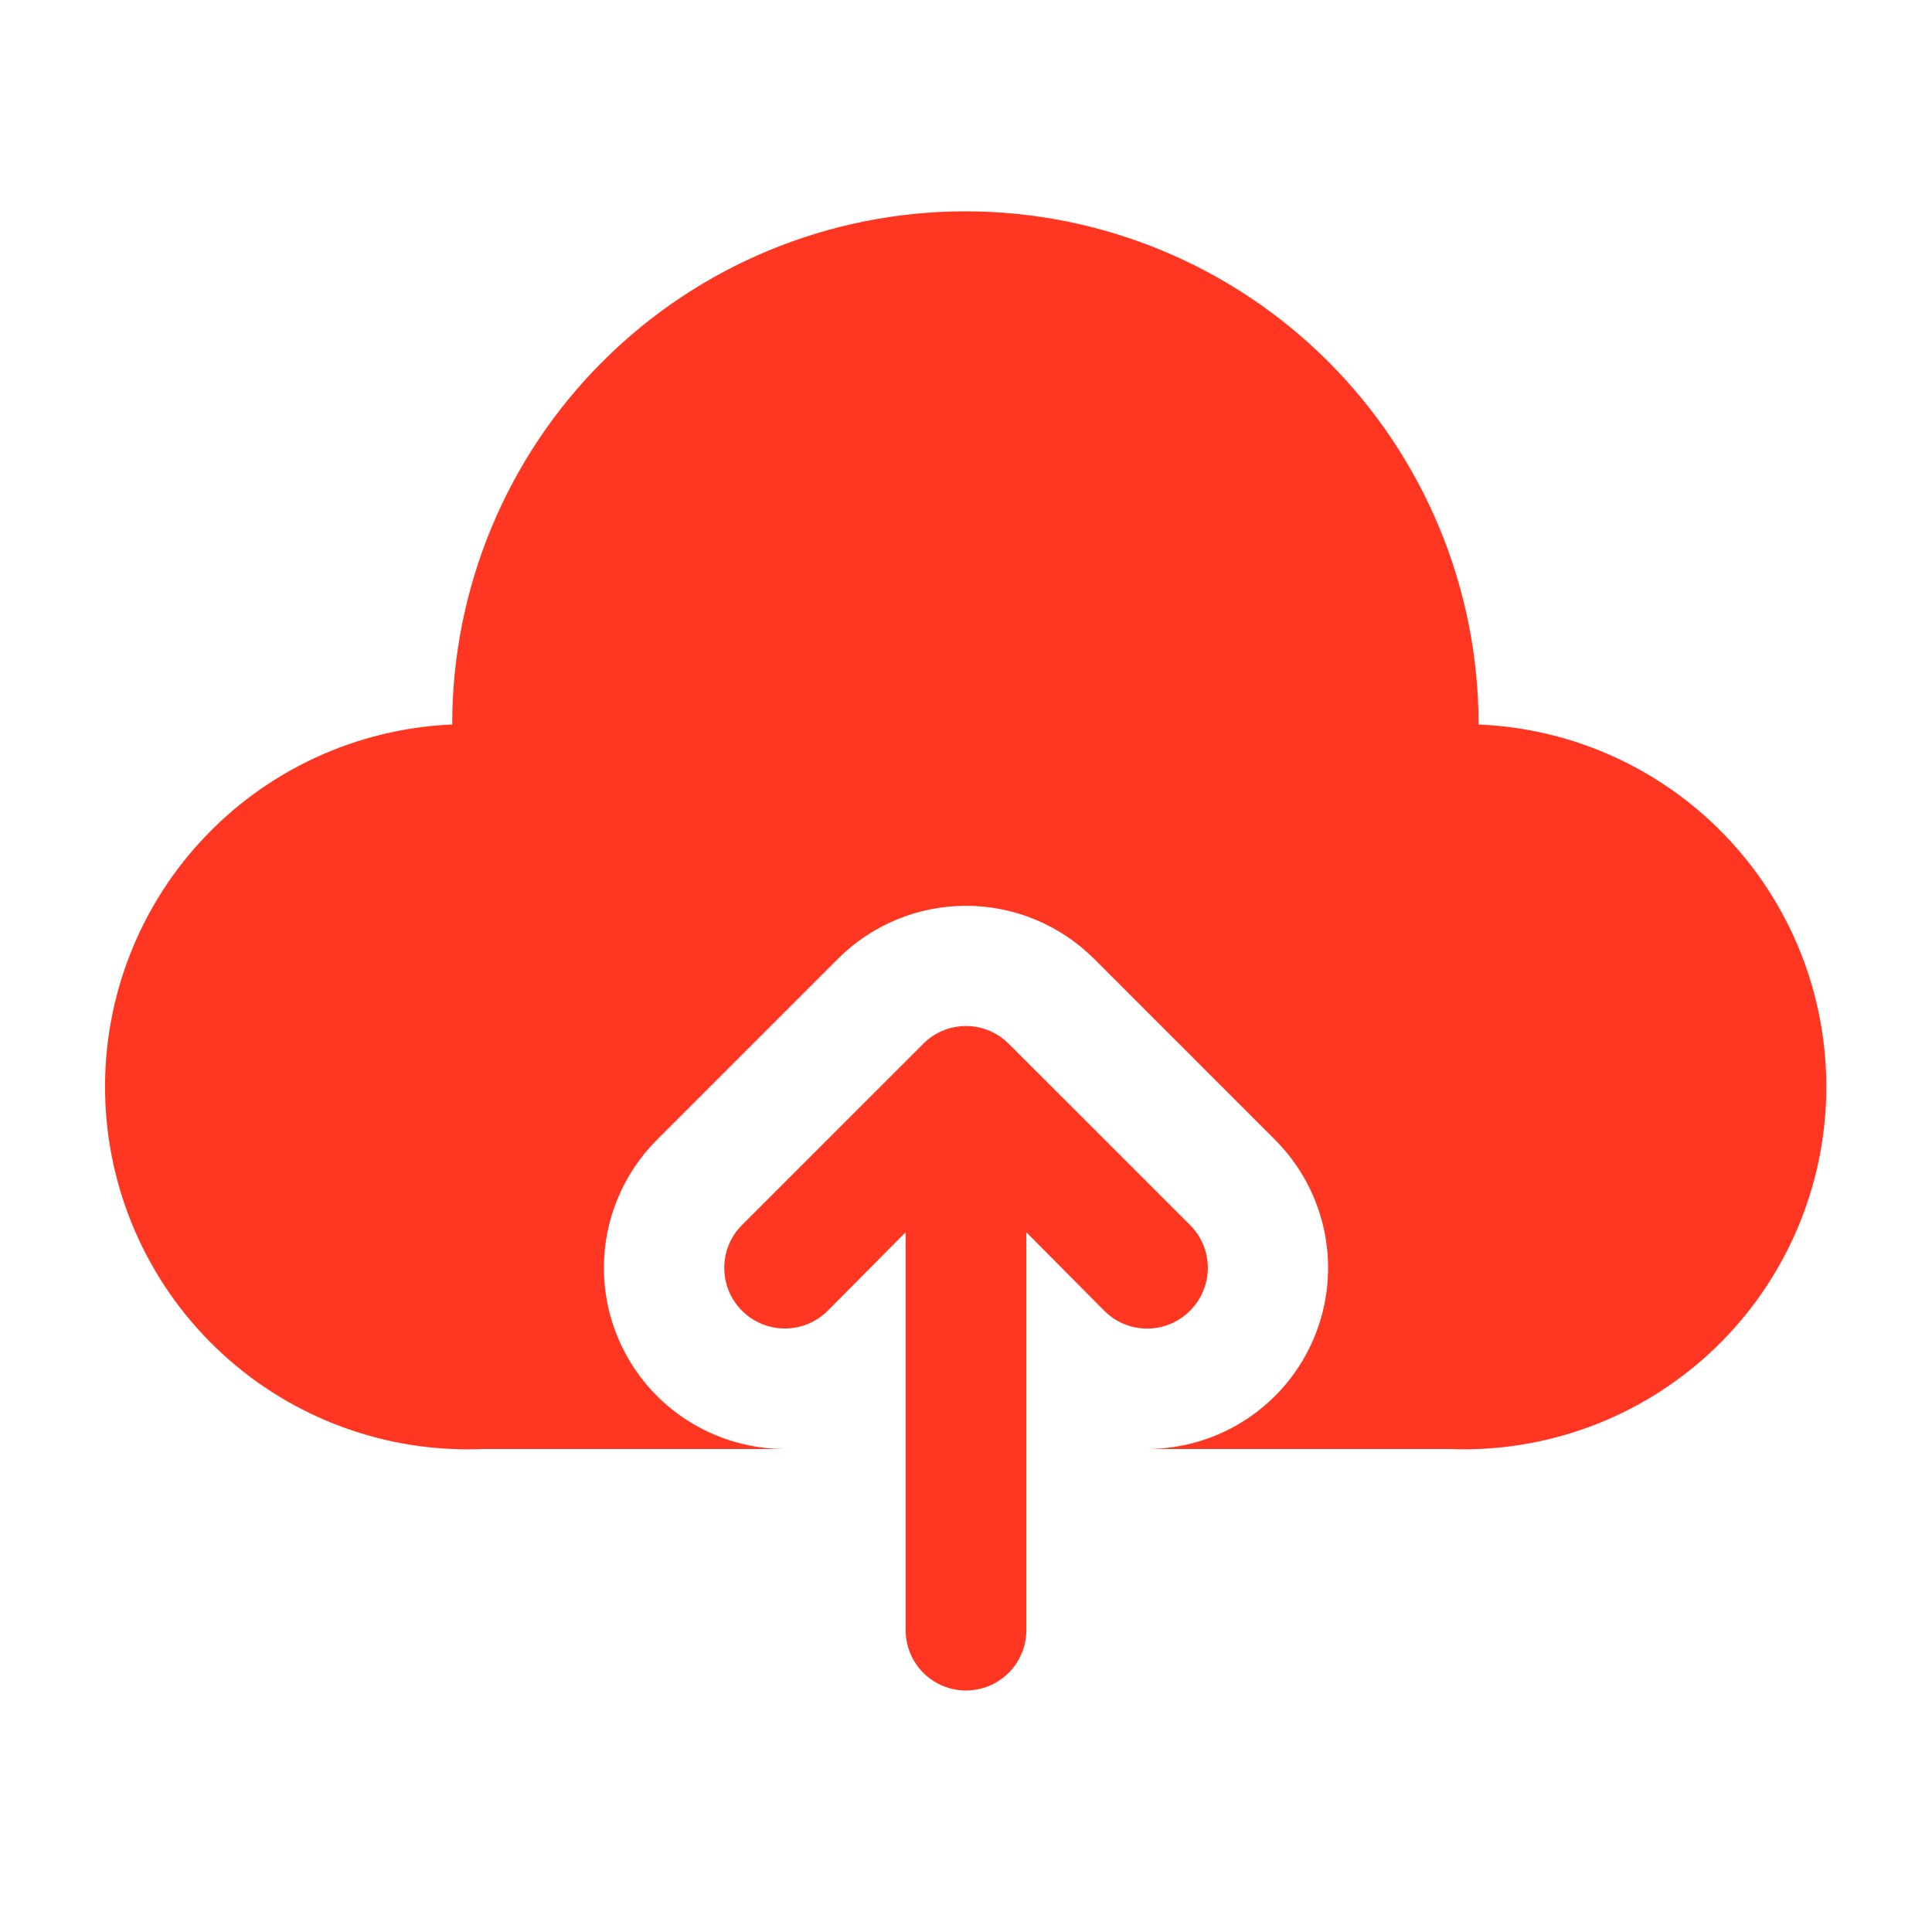 <svg width="50" height="50" viewBox="0 0 50 50" fill="none" xmlns="http://www.w3.org/2000/svg">
<path d="M30.797 33.922C30.943 33.777 31.06 33.604 31.139 33.413C31.218 33.223 31.259 33.019 31.259 32.812C31.259 32.606 31.218 32.402 31.139 32.212C31.06 32.021 30.943 31.848 30.797 31.703L26.109 27.016C25.964 26.869 25.791 26.753 25.601 26.674C25.41 26.594 25.206 26.553 25 26.553C24.794 26.553 24.59 26.594 24.399 26.674C24.209 26.753 24.036 26.869 23.891 27.016L19.203 31.703C19.057 31.849 18.942 32.022 18.863 32.212C18.784 32.403 18.744 32.606 18.744 32.812C18.744 33.019 18.784 33.222 18.863 33.413C18.942 33.603 19.057 33.776 19.203 33.922C19.497 34.216 19.896 34.381 20.312 34.381C20.518 34.381 20.723 34.341 20.913 34.262C21.103 34.183 21.276 34.068 21.422 33.922L23.438 31.891V42.188C23.438 42.602 23.602 42.999 23.895 43.292C24.188 43.585 24.586 43.75 25 43.75C25.414 43.75 25.812 43.585 26.105 43.292C26.398 42.999 26.562 42.602 26.562 42.188V31.891L28.578 33.922C28.723 34.068 28.896 34.185 29.087 34.264C29.277 34.343 29.481 34.384 29.688 34.384C29.894 34.384 30.098 34.343 30.288 34.264C30.479 34.185 30.652 34.068 30.797 33.922Z" fill="#FF3621"/>
<path d="M38.266 18.75C38.266 15.228 36.866 11.85 34.376 9.359C31.885 6.868 28.507 5.469 24.984 5.469C21.462 5.469 18.084 6.868 15.593 9.359C13.102 11.85 11.703 15.228 11.703 18.75C9.217 18.856 6.874 19.945 5.191 21.778C3.507 23.61 2.621 26.037 2.727 28.523C2.832 31.01 3.921 33.352 5.754 35.036C7.587 36.719 10.014 37.606 12.5 37.5H20.312C19.07 37.499 17.878 37.004 17 36.125C16.122 35.246 15.629 34.055 15.629 32.812C15.629 31.57 16.122 30.379 17 29.5L21.688 24.812C22.566 23.935 23.758 23.442 25 23.442C26.242 23.442 27.434 23.935 28.312 24.812L33 29.5C33.655 30.155 34.1 30.99 34.281 31.899C34.462 32.808 34.369 33.75 34.014 34.606C33.66 35.462 33.06 36.194 32.29 36.709C31.52 37.224 30.614 37.499 29.688 37.5H37.5C38.731 37.55 39.96 37.358 41.117 36.933C42.273 36.508 43.335 35.86 44.241 35.025C45.147 34.19 45.88 33.184 46.398 32.066C46.915 30.948 47.208 29.739 47.258 28.508C47.308 27.277 47.115 26.048 46.691 24.891C46.266 23.734 45.618 22.673 44.783 21.767C43.948 20.86 42.942 20.128 41.824 19.61C40.706 19.093 39.497 18.8 38.266 18.75Z" fill="#FF3621"/>
</svg>
